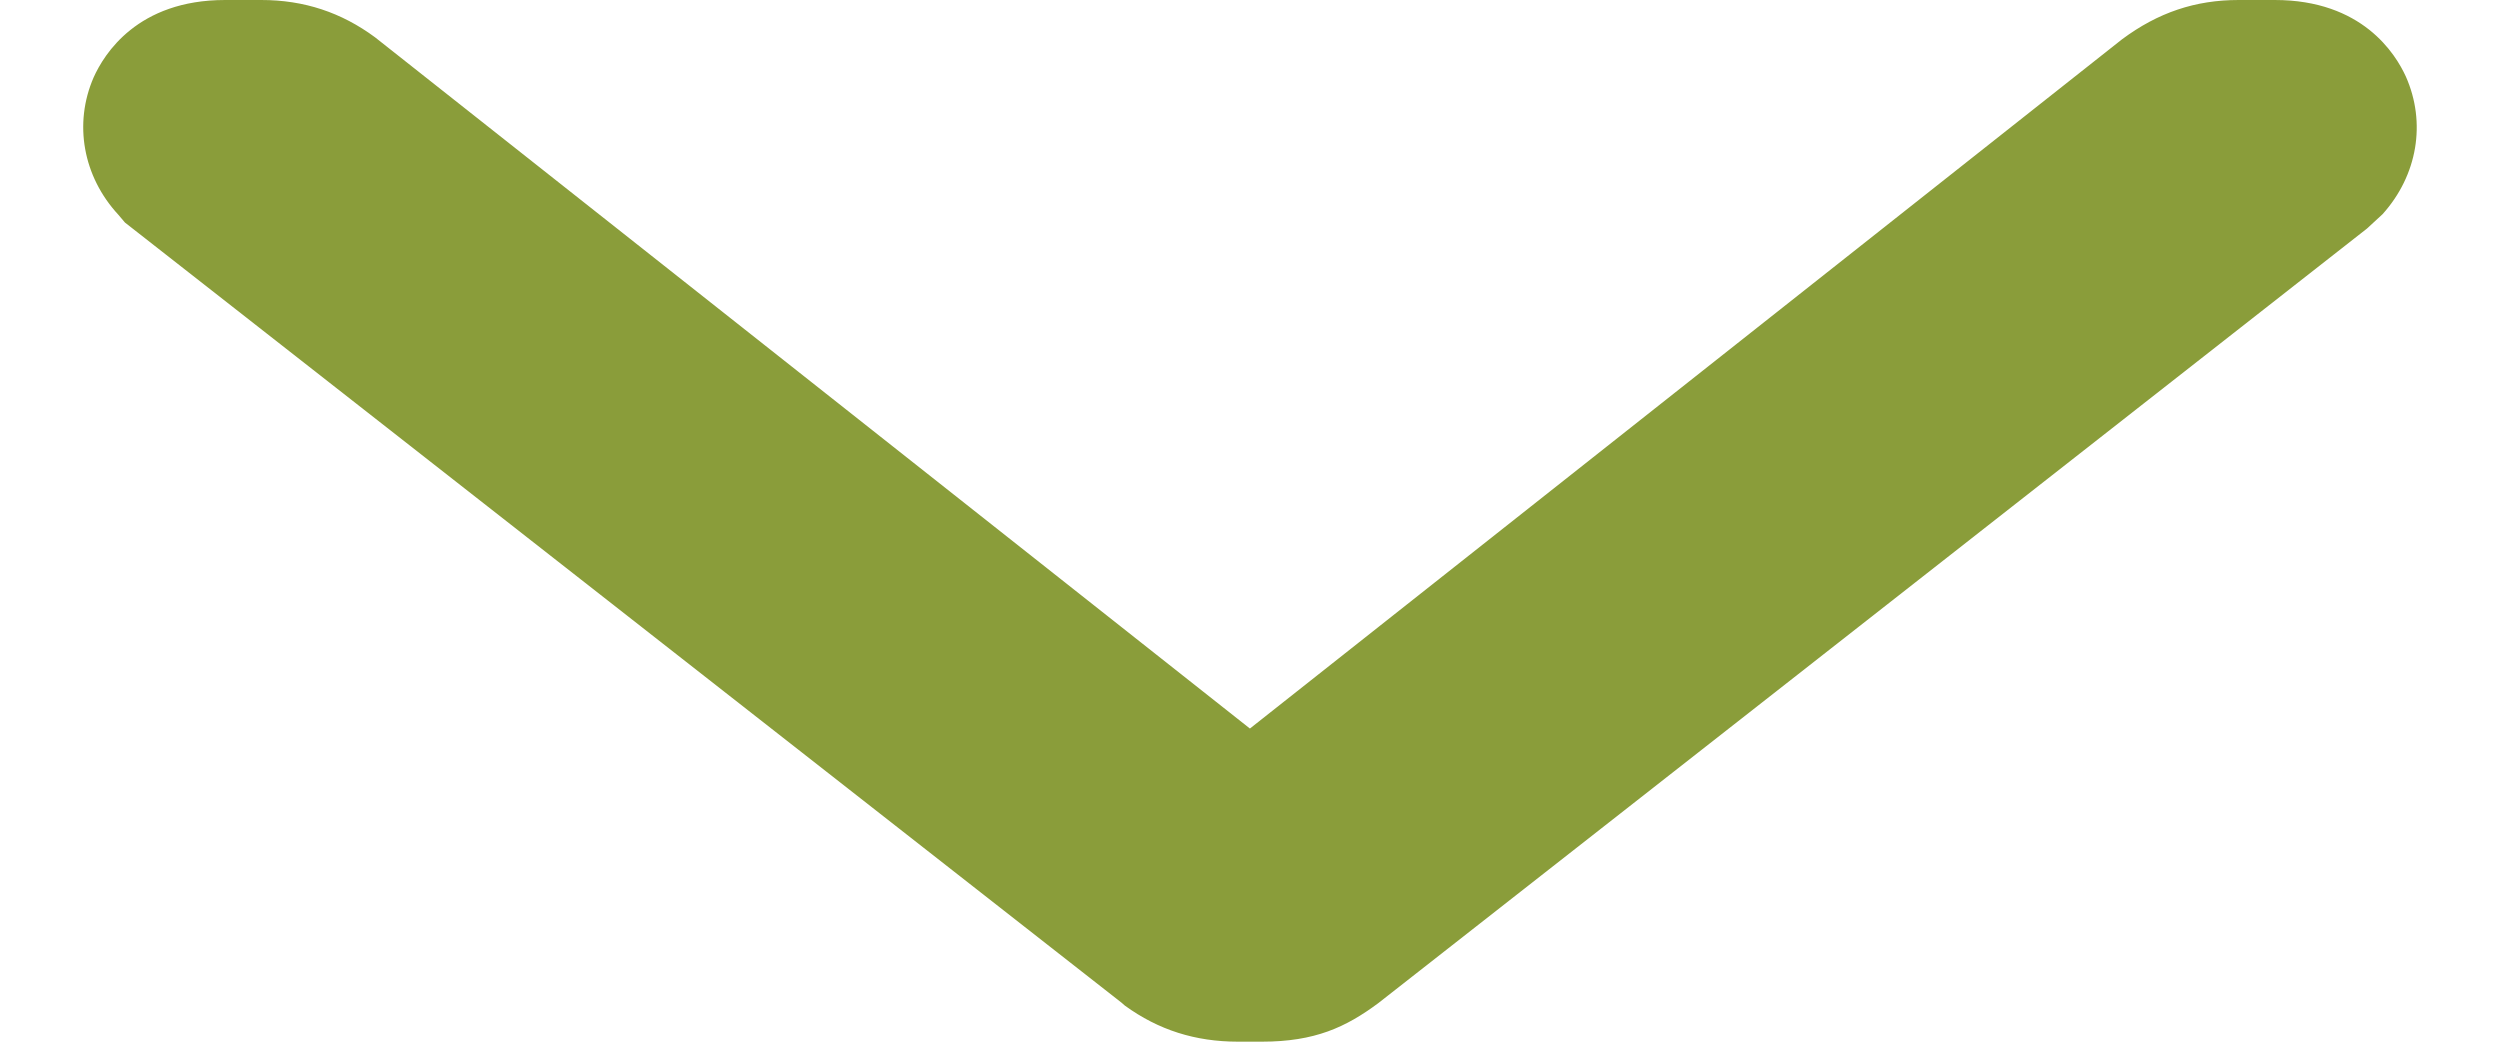 <?xml version="1.0" encoding="utf-8"?>
<!-- Generator: Adobe Illustrator 16.0.0, SVG Export Plug-In . SVG Version: 6.00 Build 0)  -->
<!DOCTYPE svg PUBLIC "-//W3C//DTD SVG 1.1//EN" "http://www.w3.org/Graphics/SVG/1.1/DTD/svg11.dtd">
<svg version="1.1" id="Layer_1" xmlns="http://www.w3.org/2000/svg" xmlns:xlink="http://www.w3.org/1999/xlink" x="0px" y="0px"
	 width="60px" height="25px" viewBox="0 0 60 25" enable-background="new 0 0 60 25" xml:space="preserve">
<g>
	<g>
		<g>
			<g>
				<path fill="#8A9D3A" d="M57.183,5.139l-0.375,0.346L33.078,24.076C32.3,24.653,31.558,25,30.288,25H29.71
					c-1.02,0-1.905-0.279-2.714-0.866l-0.076-0.067L2.999,5.341L2.844,5.158c-0.856-0.924-1.078-2.194-0.597-3.3
					C2.498,1.3,3.296,0,5.404,0h0.866c1.029,0,1.924,0.299,2.732,0.896l20.996,16.589l20.93-16.541C51.795,0.299,52.689,0,53.729,0
					h0.866c2.098,0,2.896,1.29,3.146,1.838C58.232,2.945,58.021,4.205,57.183,5.139z"/>
			</g>
		</g>
	</g>
</g>
</svg>

